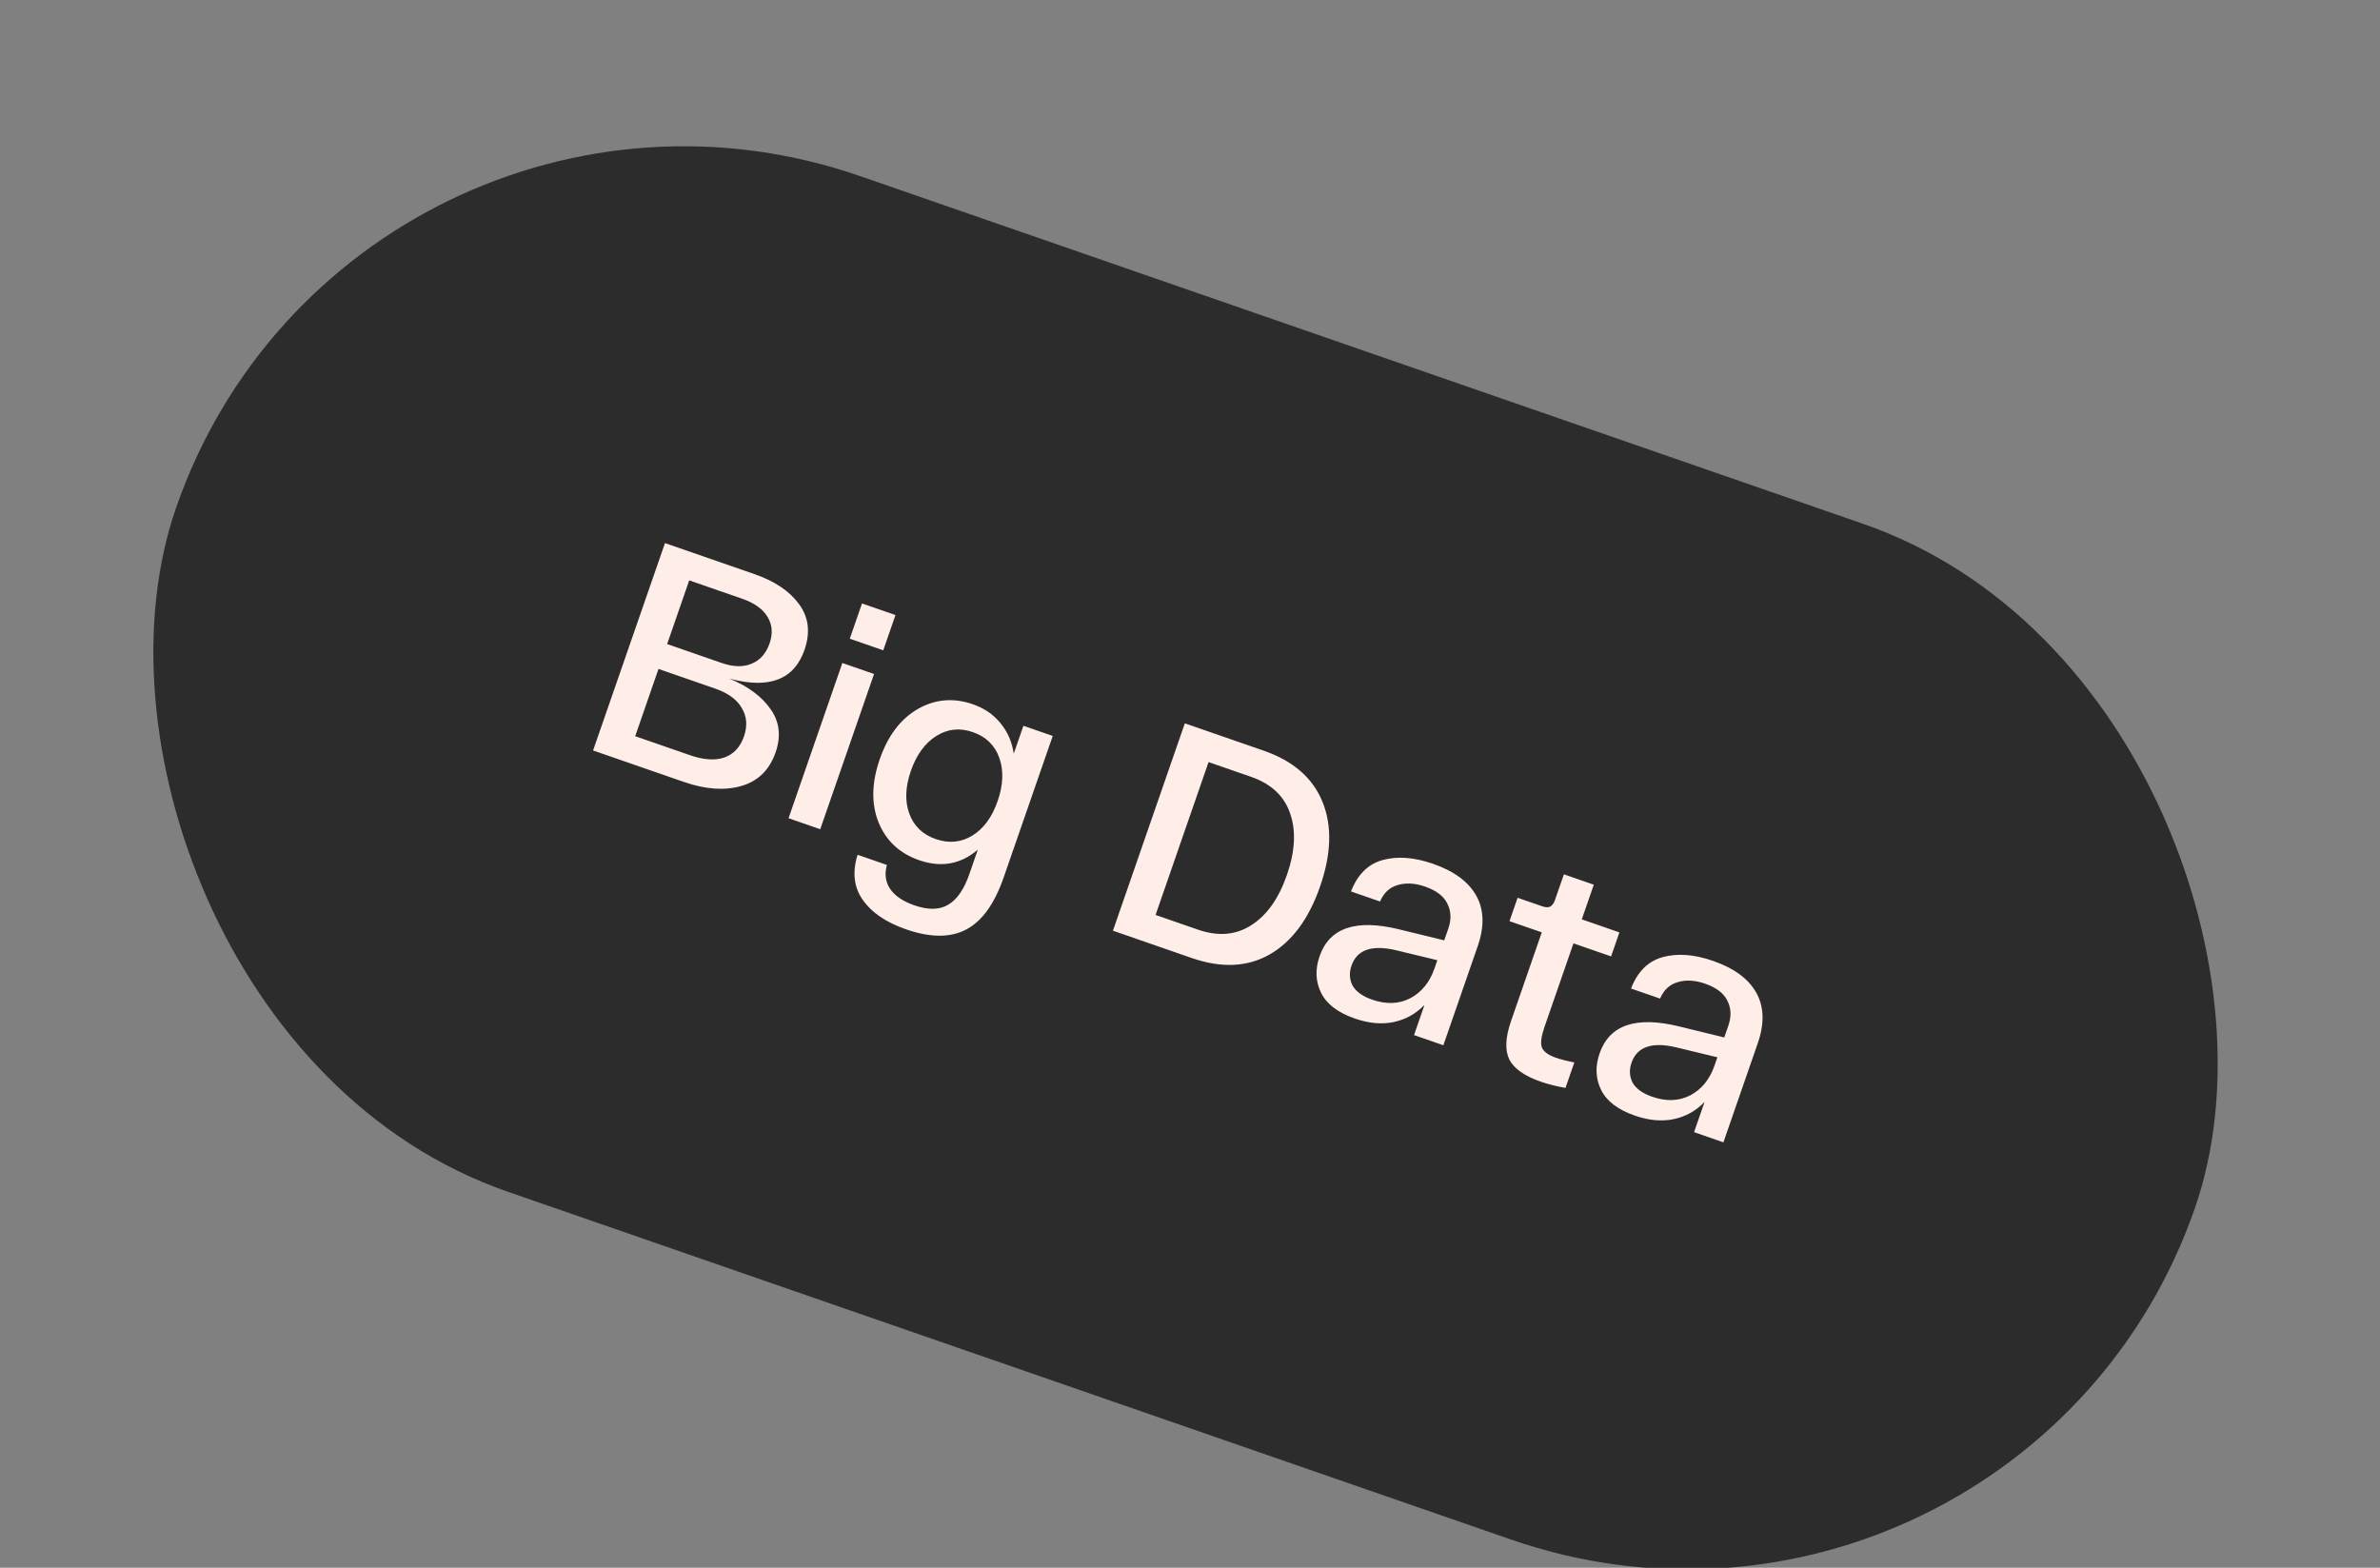 <?xml version="1.0" encoding="UTF-8"?> <svg xmlns="http://www.w3.org/2000/svg" width="167" height="110" viewBox="0 0 167 110" fill="none"><rect x="0" y="0" width="167" height="110" fill="#808080" stroke="none"/><rect x="24.707" width="149.936" height="75.428" rx="37.714" transform="rotate(19.12 24.707 0)" fill="#2C2C2C"></rect><path d="M51.187 47.616C52.516 48.17 53.484 48.893 54.09 49.786C54.701 50.666 54.812 51.667 54.423 52.789C53.995 54.023 53.195 54.808 52.022 55.147C50.849 55.485 49.507 55.393 47.997 54.869L41.615 52.657L46.66 38.106L52.937 40.283C54.365 40.778 55.409 41.481 56.071 42.394C56.746 43.311 56.873 44.379 56.45 45.599C55.724 47.691 53.97 48.364 51.187 47.616ZM48.361 40.722L46.812 45.191L50.636 46.517C51.454 46.8 52.154 46.818 52.737 46.57C53.333 46.327 53.754 45.852 53.999 45.145C54.239 44.452 54.191 43.83 53.855 43.279C53.518 42.727 52.927 42.305 52.082 42.012L48.361 40.722ZM48.416 52.989C49.372 53.32 50.176 53.374 50.828 53.15C51.485 52.912 51.943 52.419 52.203 51.67C52.457 50.936 52.407 50.274 52.053 49.686C51.716 49.088 51.091 48.63 50.176 48.313L46.206 46.937L44.57 51.656L48.416 52.989ZM59.628 44.814L60.485 42.341L62.834 43.155L61.977 45.629L59.628 44.814ZM55.33 57.411L59.106 46.52L61.331 47.291L57.554 58.183L55.33 57.411ZM61.641 57.69C61.128 56.395 61.157 54.922 61.729 53.273C62.301 51.624 63.189 50.45 64.394 49.75C65.613 49.055 66.902 48.943 68.26 49.413C69.063 49.692 69.71 50.133 70.199 50.738C70.702 51.347 71.013 52.06 71.133 52.878L71.811 50.924L73.869 51.637L70.431 61.552C69.787 63.409 68.915 64.628 67.813 65.209C66.707 65.803 65.294 65.802 63.576 65.207C62.163 64.716 61.146 64.022 60.526 63.124C59.915 62.245 59.797 61.196 60.174 59.975L62.232 60.689C62.057 61.327 62.134 61.889 62.462 62.375C62.804 62.867 63.37 63.249 64.16 63.523C65.144 63.864 65.942 63.846 66.554 63.468C67.161 63.104 67.647 62.396 68.013 61.343L68.611 59.617C67.415 60.647 66.042 60.892 64.49 60.354C63.118 59.879 62.169 58.99 61.641 57.69ZM63.911 54.099C63.522 55.222 63.486 56.219 63.805 57.09C64.124 57.961 64.741 58.555 65.656 58.872C66.584 59.194 67.443 59.112 68.233 58.625C69.023 58.138 69.612 57.333 70.001 56.211C70.395 55.075 70.435 54.064 70.121 53.179C69.807 52.294 69.186 51.69 68.257 51.368C67.343 51.051 66.488 51.143 65.693 51.644C64.899 52.145 64.305 52.963 63.911 54.099ZM78.093 65.303L83.137 50.752L88.666 52.669C90.745 53.39 92.122 54.589 92.798 56.267C93.478 57.931 93.422 59.906 92.63 62.193C91.837 64.479 90.656 66.072 89.087 66.972C87.522 67.858 85.701 67.94 83.622 67.22L78.093 65.303ZM81.084 64.198L84.056 65.228C85.47 65.718 86.717 65.615 87.796 64.918C88.89 64.226 89.725 63.049 90.302 61.386C90.878 59.723 90.951 58.281 90.52 57.061C90.103 55.845 89.188 54.992 87.775 54.502L84.802 53.472L81.084 64.198ZM92.593 67.093C93.285 65.098 95.141 64.468 98.161 65.205L101.338 65.98L101.627 65.149C101.848 64.511 101.824 63.929 101.557 63.402C101.304 62.879 100.782 62.481 99.992 62.207C99.285 61.962 98.646 61.927 98.073 62.101C97.505 62.261 97.093 62.646 96.835 63.255L94.798 62.549C95.257 61.357 96.001 60.622 97.03 60.342C98.058 60.062 99.23 60.15 100.547 60.607C102.03 61.121 103.043 61.868 103.588 62.849C104.133 63.829 104.168 65.005 103.692 66.377L101.278 73.341L99.22 72.627L99.955 70.507C99.35 71.135 98.628 71.537 97.791 71.713C96.954 71.888 96.044 71.805 95.06 71.464C93.882 71.056 93.096 70.457 92.702 69.669C92.308 68.88 92.272 68.022 92.593 67.093ZM94.833 67.753C94.66 68.252 94.684 68.719 94.906 69.153C95.147 69.578 95.607 69.908 96.286 70.143C97.27 70.484 98.159 70.451 98.952 70.043C99.75 69.621 100.318 68.925 100.654 67.955L100.856 67.373L97.977 66.678C96.27 66.272 95.222 66.631 94.833 67.753ZM113.047 67.106L110.407 66.191L108.375 72.052C108.149 72.704 108.086 73.178 108.184 73.476C108.297 73.779 108.623 74.024 109.163 74.212C109.524 74.337 109.958 74.448 110.467 74.547L109.848 76.335C109.191 76.216 108.612 76.07 108.114 75.897C106.977 75.503 106.241 74.984 105.906 74.34C105.589 73.686 105.63 72.785 106.029 71.635L108.183 65.419L105.918 64.634L106.487 62.992L108.191 63.583C108.441 63.669 108.631 63.681 108.761 63.617C108.911 63.545 109.026 63.391 109.108 63.156L109.735 61.347L111.834 62.075L110.991 64.507L113.631 65.422L113.047 67.106ZM112.243 73.905C112.935 71.91 114.791 71.281 117.811 72.017L120.988 72.793L121.276 71.961C121.497 71.324 121.474 70.741 121.207 70.214C120.953 69.691 120.431 69.293 119.642 69.019C118.935 68.774 118.295 68.739 117.723 68.913C117.155 69.073 116.742 69.458 116.484 70.067L114.447 69.361C114.907 68.169 115.651 67.434 116.679 67.154C117.708 66.874 118.88 66.962 120.196 67.419C121.679 67.933 122.693 68.68 123.238 69.661C123.783 70.641 123.817 71.817 123.342 73.189L120.928 80.153L118.87 79.439L119.605 77.319C118.999 77.947 118.278 78.349 117.441 78.525C116.604 78.7 115.693 78.618 114.709 78.276C113.531 77.868 112.745 77.27 112.351 76.481C111.957 75.692 111.921 74.834 112.243 73.905ZM114.482 74.565C114.309 75.064 114.334 75.531 114.556 75.965C114.797 76.39 115.257 76.72 115.936 76.955C116.92 77.296 117.808 77.263 118.602 76.855C119.4 76.433 119.967 75.737 120.303 74.767L120.505 74.185L117.626 73.49C115.919 73.084 114.871 73.443 114.482 74.565Z" fill="#FFEDE7"></path></svg> 